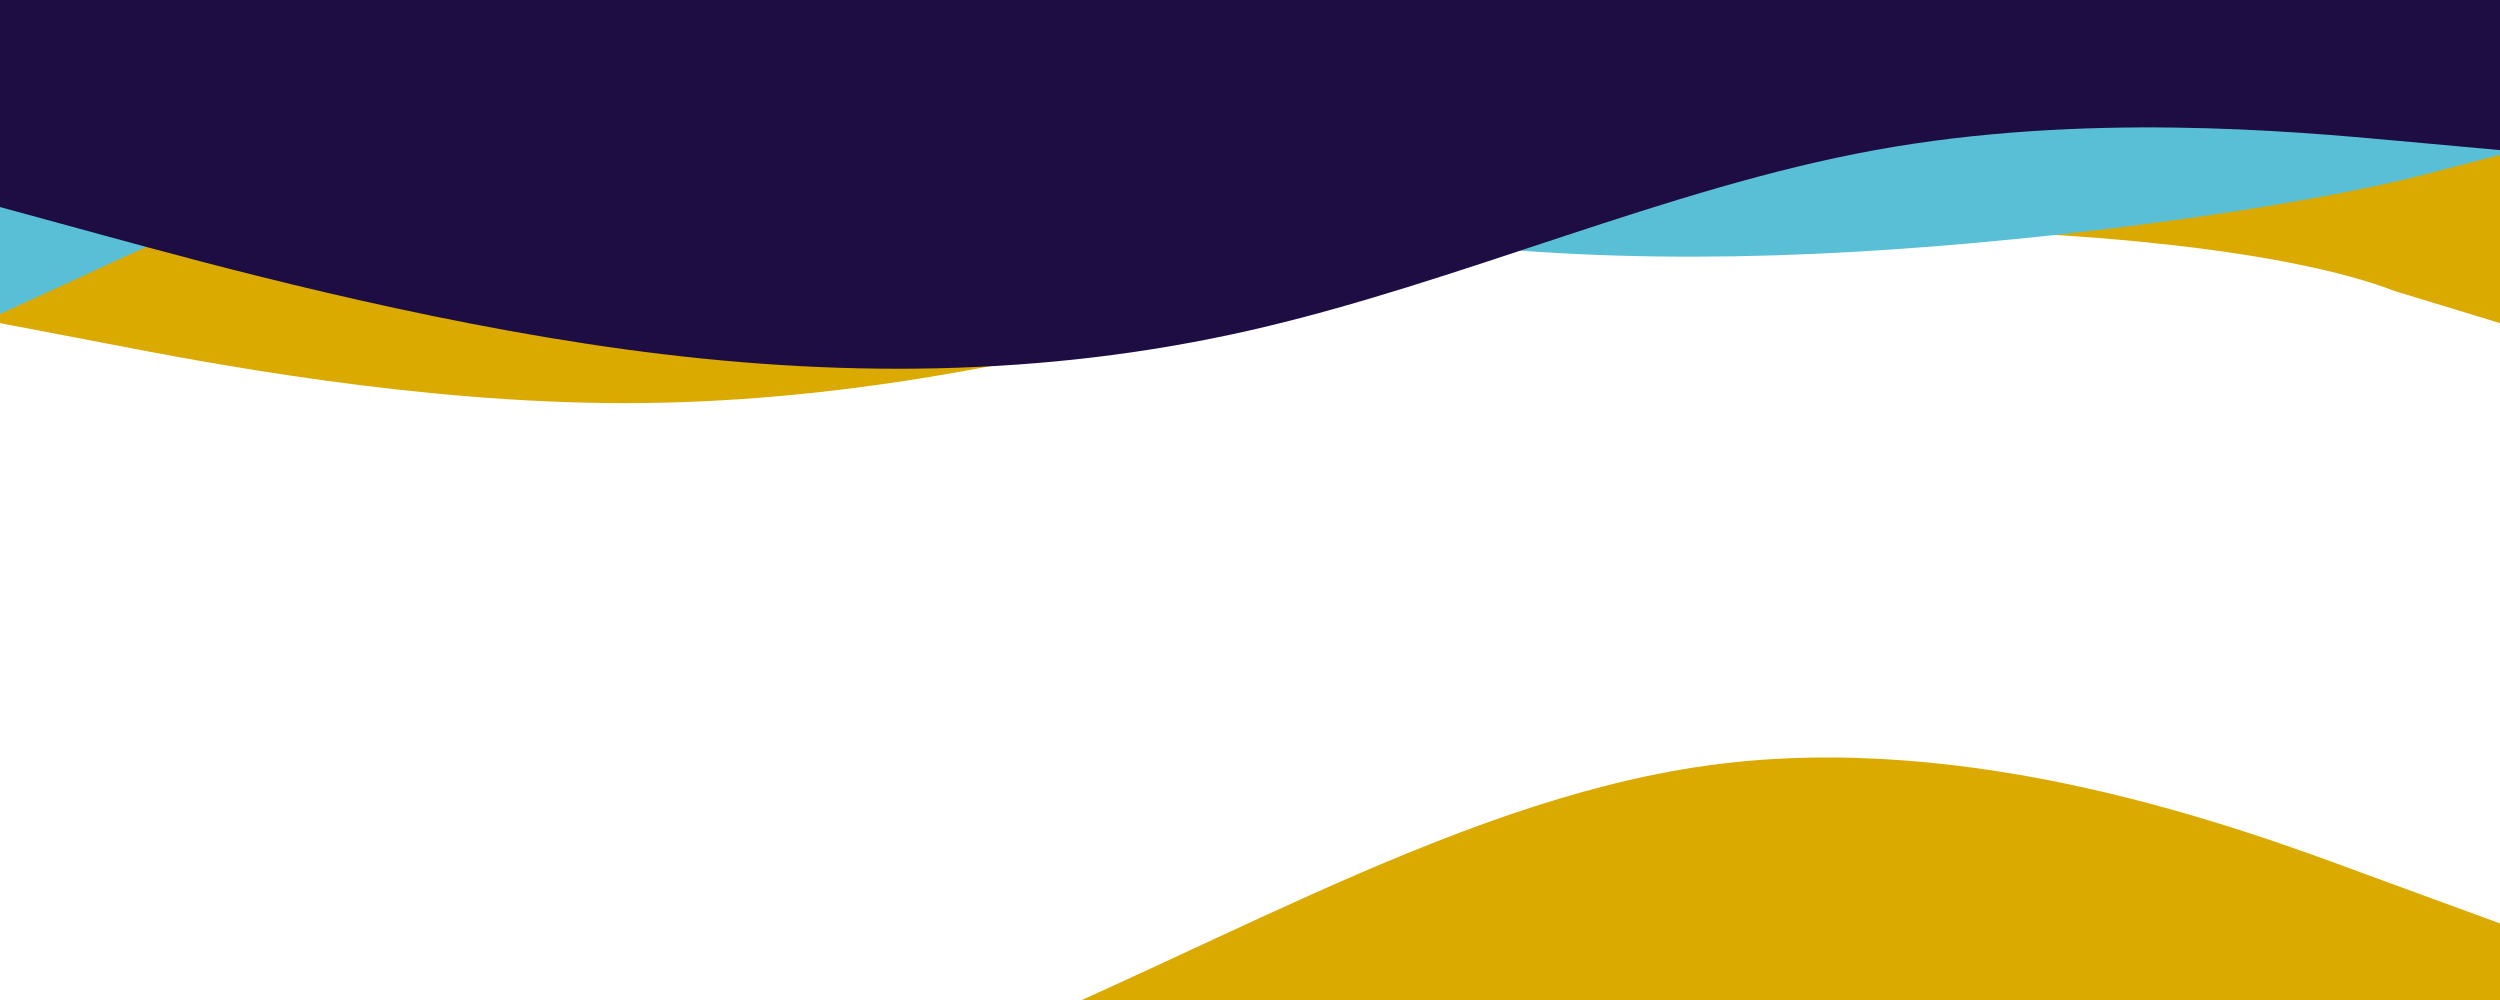 <svg width="2000" height="800" viewBox="0 0 2000 800" fill="none" xmlns="http://www.w3.org/2000/svg">
<g clip-path="url(#clip0_13_72446)">
<path fill-rule="evenodd" clip-rule="evenodd" d="M-536 738.744L-429.805 777.62C-325.195 816.496 -112.805 894.248 98 923.405C308.805 952.562 521.195 933.124 732 855.372C942.805 777.62 1155.19 641.554 1366 612.397C1576.81 583.241 1789.2 660.992 1893.81 699.868L2000 738.744V972H1893.81C1789.2 972 1576.81 972 1366 972C1155.19 972 942.805 972 732 972C521.195 972 308.805 972 98 972C-112.805 972 -325.195 972 -429.805 972H-536V738.744Z" fill="#DAAA00"/>
<path fill-rule="evenodd" clip-rule="evenodd" d="M0 258.5L83.75 274.5C166.25 290.5 333.75 322.5 500 322.5C666.25 322.5 833.75 290.5 1000 242.5C1166.25 194.5 1333.75 183.5 1500 183.5C1666.25 183.5 1833.75 201 1916.25 233L2000 258.5V-29.5H1916.25C1833.75 -29.5 1666.25 -29.5 1500 -29.5C1333.75 -29.5 1166.25 -29.5 1000 -29.5C833.75 -29.5 666.25 -29.5 500 -29.5C333.75 -29.5 166.25 -29.5 83.75 -29.5H0V258.5Z" fill="#DAAA00"/>
<path fill-rule="evenodd" clip-rule="evenodd" d="M2024.5 117.538L1940.8 139.306C1858.38 160.988 1684.03 187.943 1514.77 199.5C1345.52 211.057 1178.81 207.392 1004.85 171.11C830.887 134.828 654.085 82.686 484.829 94.243C315.572 105.801 151.317 181.231 70.462 218.86L-11.665 256.575L-39.897 -30.463L45.368 -36.285C129.359 -42.02 299.888 -53.665 469.144 -65.222C638.401 -76.78 808.93 -88.424 978.186 -99.981C1147.44 -111.539 1317.97 -123.183 1487.23 -134.741C1656.48 -146.298 1827.01 -157.943 1911 -163.678L1996.27 -169.5L2024.5 117.538Z" fill="#58BFD7"/>
<path fill-rule="evenodd" clip-rule="evenodd" d="M2000 120.093L1916.67 112.504C1833.33 104.915 1666.67 89.737 1500 120.093C1333.33 150.449 1166.67 226.339 1000 264.284C833.335 302.23 666.668 302.229 500.002 279.462C333.335 256.695 166.669 211.161 83.336 188.394L0.002 165.627V-47.523C0.002 -47.523 -1.664 -49.021 81.252 -51.517C164.169 -54.013 333.335 -46.026 500.002 -46.026C666.668 -46.026 833.335 -46.026 1000 -46.026C1166.67 -46.026 1333.33 -46.026 1500 -46.026C1666.67 -46.026 1833.33 -46.026 1916.67 -46.026H2000L2000 120.093Z" fill="#1E0D43"/>
</g>
<defs>
<clipPath id="clip0_13_72446">
<rect width="2000" height="800" fill="white"/>
</clipPath>
</defs>
</svg>
